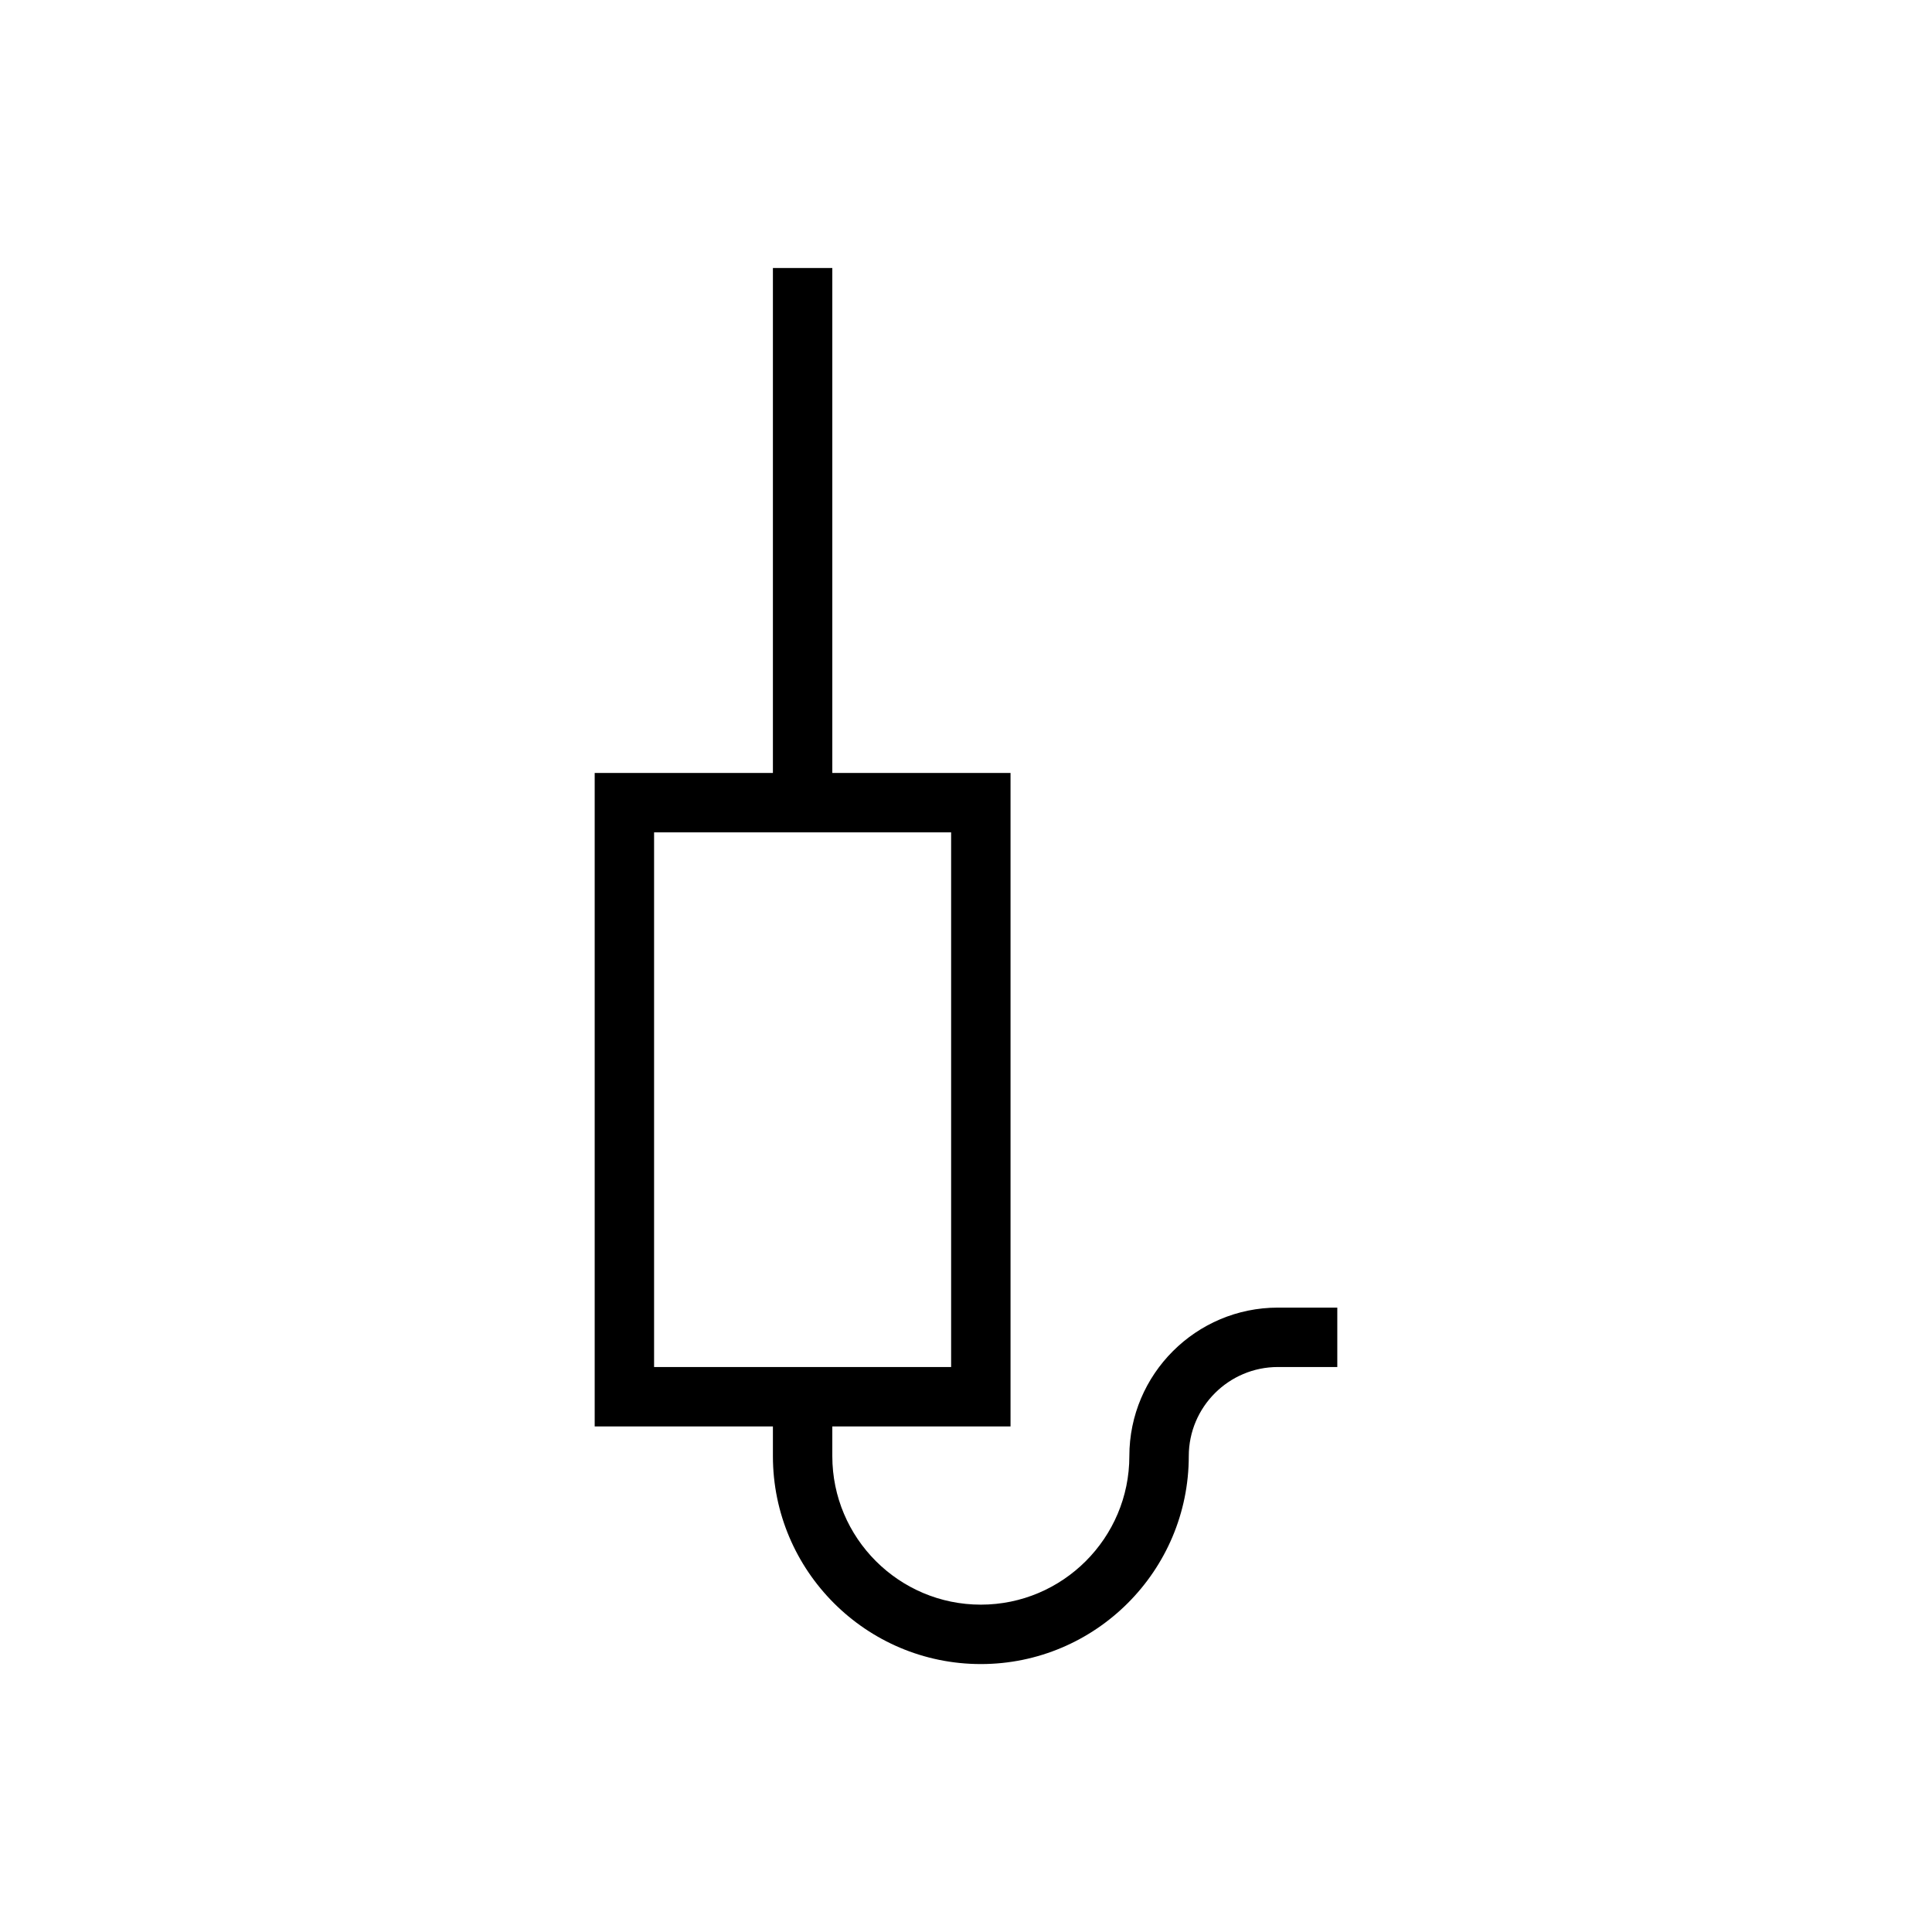 <?xml version="1.0" encoding="UTF-8"?>
<!-- Uploaded to: ICON Repo, www.svgrepo.com, Generator: ICON Repo Mixer Tools -->
<svg fill="#000000" width="800px" height="800px" version="1.1" viewBox="144 144 512 512" xmlns="http://www.w3.org/2000/svg">
 <path d="m443.29 529.89c0 21.711-17.664 39.359-39.359 39.359-21.695 0-39.359-17.648-39.359-39.359v-7.871h47.23v-173.18h-47.23v-133.82h-15.742v133.82h-47.23v173.18h47.23v7.871c0 30.387 24.719 55.105 55.105 55.105s55.105-24.719 55.105-55.105c0-13.02 10.598-23.617 23.617-23.617h15.742v-15.742h-15.742c-21.699 0-39.367 17.648-39.367 39.359zm-125.95-165.31h78.719v141.7h-78.719z"/>
</svg>
